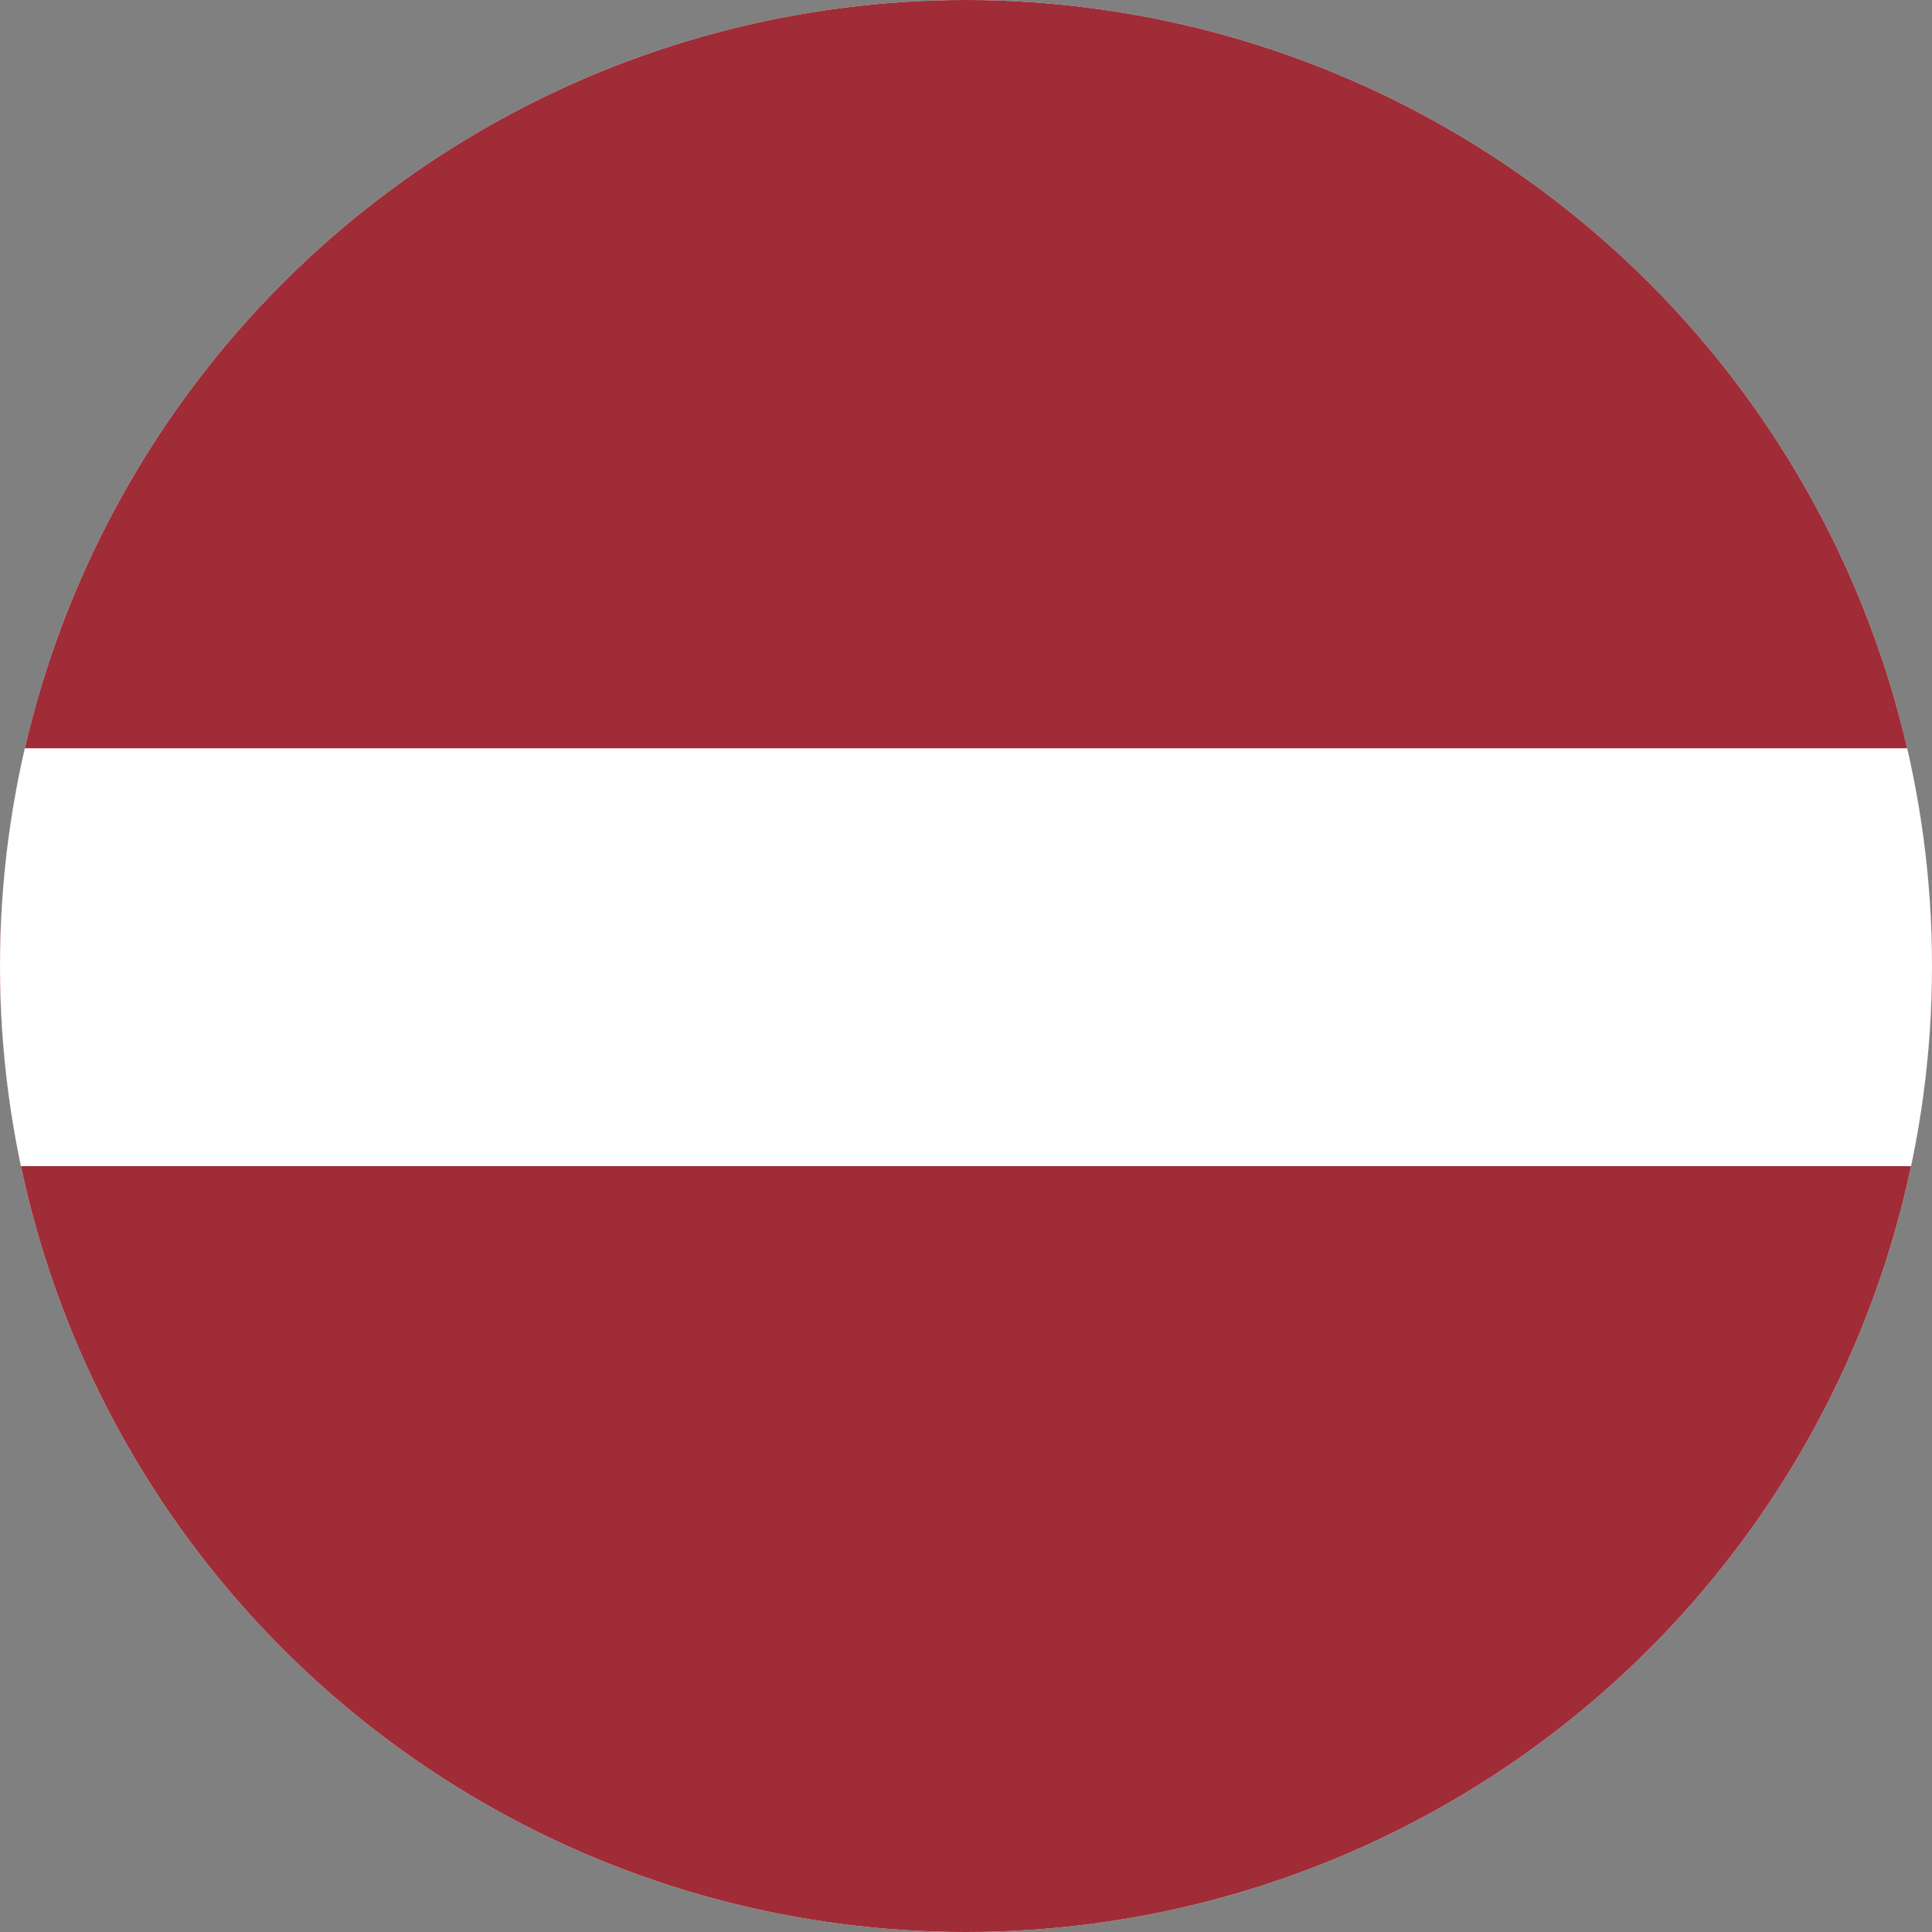 <?xml version="1.0" encoding="UTF-8"?>
<svg id="italian" xmlns="http://www.w3.org/2000/svg" xmlns:xlink="http://www.w3.org/1999/xlink" version="1.1" viewBox="0 0 20 20">
  <rect x="0" y="0" width="20" height="20" fill="#808080" stroke="none"/>
  <!-- Generator: Adobe Illustrator 29.4.0, SVG Export Plug-In . SVG Version: 2.1.0 Build 152)  -->
  <defs>
    <style>
      .st0 {
        fill: #fff;
      }

      .st1 {
        fill: #9f2c36;
      }

      .st2 {
        clip-path: url(#clippath);
      }
    </style>
    <clipPath id="clippath">
      <circle class="st0" cx="10" cy="10" r="10"/>
    </clipPath>
  </defs>
  <circle class="st0" cx="10" cy="10" r="10"/>
  <g class="st2">
    <g>
      <rect class="st1" x="-8.782" y="-.626" width="41.86" height="21.07"/>
      <rect class="st0" x="-8.782" y="7.746" width="41.86" height="4.326"/>
    </g>
  </g>
</svg>